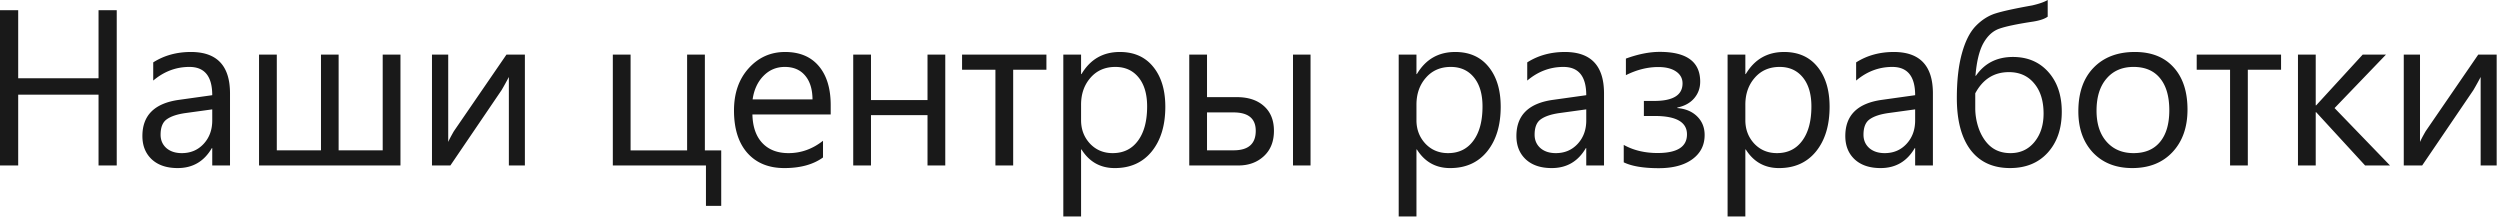 <svg xmlns="http://www.w3.org/2000/svg" fill="none" viewBox="0 0 496 43"><path fill="#000" fill-opacity=".9" d="M23.16 32.828h-3.61v-14.05H3.61v14.05H0V2.02h3.61v13.513h15.94V2.02h3.61v30.808Zm22.474 0H42.11v-3.437h-.086c-1.532 2.635-3.788 3.953-6.767 3.953-2.192 0-3.91-.58-5.156-1.74-1.232-1.16-1.848-2.7-1.848-4.62 0-4.11 2.42-6.502 7.261-7.175l6.596-.924c0-3.739-1.51-5.608-4.533-5.608-2.65 0-5.042.903-7.176 2.707v-3.609c2.163-1.375 4.655-2.063 7.477-2.063 5.17 0 7.756 2.736 7.756 8.208v14.308ZM42.11 21.7l-5.306.73c-1.633.23-2.865.638-3.696 1.225-.83.573-1.246 1.597-1.246 3.073 0 1.074.38 1.955 1.139 2.642.773.673 1.797 1.01 3.072 1.01 1.748 0 3.187-.609 4.319-1.826 1.145-1.232 1.718-2.786 1.718-4.662V21.7Zm37.34 11.13H51.393v-22h3.524v18.99h8.765V10.828h3.502V29.82h8.744V10.828h3.524v22Zm24.687 0h-3.179V15.274a63.06 63.06 0 0 1-1.44 2.6L89.356 32.828h-3.652v-22h3.222v17.338c.172-.415.545-1.124 1.118-2.127l10.441-15.21h3.652v22Zm38.953 8.013h-3.029v-8.014h-18.477v-22h3.524v19.014h11.215V10.828h3.523v19.014h3.244v11Zm21.722-18.133h-15.533c.057 2.45.716 4.34 1.976 5.672 1.261 1.332 2.994 1.998 5.199 1.998 2.478 0 4.756-.817 6.832-2.45v3.31c-1.933 1.403-4.49 2.105-7.67 2.105-3.108 0-5.55-.996-7.326-2.987-1.776-2.005-2.664-4.82-2.664-8.443 0-3.423.967-6.209 2.901-8.357 1.948-2.163 4.361-3.245 7.24-3.245 2.879 0 5.106.931 6.682 2.793 1.575 1.862 2.363 4.448 2.363 7.756v1.848Zm-3.61-2.986c-.014-2.034-.508-3.617-1.482-4.748-.96-1.132-2.299-1.698-4.018-1.698-1.661 0-3.072.595-4.232 1.784-1.16 1.188-1.876 2.742-2.148 4.662h11.88Zm26.341 13.105h-3.523v-9.99h-11.215v9.99h-3.524v-22h3.524v9.024h11.215v-9.024h3.523v22Zm20.067-18.992h-6.595v18.992h-3.524V13.836h-6.617v-3.008h16.736v3.008Zm6.962 15.812h-.086v13.3h-3.523v-32.12h3.523v3.867h.086c1.733-2.922 4.268-4.383 7.606-4.383 2.836 0 5.048.989 6.638 2.965 1.59 1.963 2.385 4.598 2.385 7.907 0 3.68-.895 6.631-2.685 8.851-1.791 2.206-4.24 3.309-7.348 3.309-2.85 0-5.049-1.232-6.596-3.696Zm-.086-8.873v3.073c0 1.819.587 3.366 1.762 4.64 1.189 1.26 2.693 1.89 4.512 1.89 2.134 0 3.802-.816 5.006-2.448 1.217-1.633 1.826-3.903 1.826-6.81 0-2.45-.566-4.37-1.698-5.759-1.131-1.389-2.664-2.084-4.597-2.084-2.048 0-3.696.716-4.942 2.149-1.246 1.418-1.869 3.201-1.869 5.35Zm45.526 12.053h-3.48v-22h3.48v22Zm-24.062 0v-22h3.523v8.444h5.93c2.249 0 4.032.587 5.35 1.761 1.332 1.175 1.998 2.815 1.998 4.92 0 2.12-.666 3.796-1.998 5.027-1.332 1.232-3.015 1.848-5.049 1.848h-9.754Zm3.523-10.527v7.52h5.286c2.921 0 4.382-1.29 4.382-3.868 0-2.435-1.475-3.652-4.425-3.652h-5.243Zm41.639 7.347h-.086v13.3h-3.523v-32.12h3.523v3.867h.086c1.733-2.922 4.268-4.383 7.605-4.383 2.836 0 5.049.989 6.639 2.965 1.59 1.963 2.385 4.598 2.385 7.907 0 3.68-.895 6.631-2.686 8.851-1.79 2.206-4.239 3.309-7.347 3.309-2.851 0-5.049-1.232-6.596-3.696Zm-.086-8.873v3.073c0 1.819.587 3.366 1.762 4.64 1.188 1.26 2.692 1.89 4.511 1.89 2.134 0 3.803-.816 5.006-2.448 1.218-1.633 1.826-3.903 1.826-6.81 0-2.45-.565-4.37-1.697-5.759-1.131-1.389-2.664-2.084-4.598-2.084-2.048 0-3.695.716-4.941 2.149-1.246 1.418-1.869 3.201-1.869 5.35Zm37.212 12.053h-3.524v-3.437h-.086c-1.532 2.635-3.788 3.953-6.767 3.953-2.192 0-3.91-.58-5.156-1.74-1.232-1.16-1.848-2.7-1.848-4.62 0-4.11 2.42-6.502 7.262-7.175l6.595-.924c0-3.739-1.511-5.608-4.533-5.608-2.65 0-5.042.903-7.176 2.707v-3.609c2.163-1.375 4.655-2.063 7.477-2.063 5.17 0 7.756 2.736 7.756 8.208v14.308ZM314.714 21.7l-5.306.73c-1.633.23-2.865.638-3.696 1.225-.83.573-1.246 1.597-1.246 3.073 0 1.074.38 1.955 1.139 2.642.773.673 1.797 1.01 3.072 1.01 1.748 0 3.187-.609 4.319-1.826 1.145-1.232 1.718-2.786 1.718-4.662V21.7Zm7.435 10.506v-3.459c1.919 1.074 4.161 1.611 6.724 1.611 3.882 0 5.823-1.231 5.823-3.695 0-2.435-2.127-3.652-6.381-3.652h-2.17v-2.987h2.062c3.739 0 5.608-1.16 5.608-3.48 0-.988-.43-1.776-1.289-2.363-.86-.588-2.034-.881-3.524-.881-2.134 0-4.275.537-6.424 1.611v-3.287c2.435-.888 4.67-1.332 6.704-1.332 5.356 0 8.035 1.97 8.035 5.908 0 1.275-.401 2.378-1.203 3.309-.788.916-1.898 1.525-3.33 1.826v.107c1.632.13 2.943.68 3.931 1.655.988.974 1.483 2.205 1.483 3.695 0 2.005-.81 3.602-2.428 4.791-1.619 1.189-3.846 1.783-6.682 1.783-3.022 0-5.335-.387-6.939-1.16Zm24.213-2.557h-.085v13.3h-3.524v-32.12h3.524v3.867h.085c1.734-2.922 4.269-4.383 7.606-4.383 2.836 0 5.049.989 6.639 2.965 1.589 1.963 2.384 4.598 2.384 7.907 0 3.68-.895 6.631-2.685 8.851-1.791 2.206-4.24 3.309-7.348 3.309-2.85 0-5.049-1.232-6.596-3.696Zm-.085-8.873v3.073c0 1.819.587 3.366 1.761 4.64 1.189 1.26 2.693 1.89 4.512 1.89 2.134 0 3.803-.816 5.006-2.448 1.217-1.633 1.826-3.903 1.826-6.81 0-2.45-.566-4.37-1.697-5.759-1.132-1.389-2.664-2.084-4.598-2.084-2.048 0-3.695.716-4.941 2.149-1.246 1.418-1.869 3.201-1.869 5.35Zm37.211 12.053h-3.523v-3.437h-.086c-1.533 2.635-3.788 3.953-6.768 3.953-2.191 0-3.91-.58-5.156-1.74-1.232-1.16-1.847-2.7-1.847-4.62 0-4.11 2.42-6.502 7.261-7.175l6.596-.924c0-3.739-1.511-5.608-4.533-5.608-2.65 0-5.042.903-7.176 2.707v-3.609c2.163-1.375 4.655-2.063 7.477-2.063 5.17 0 7.755 2.736 7.755 8.208v14.308ZM379.965 21.7l-5.307.73c-1.633.23-2.864.638-3.695 1.225-.831.573-1.246 1.597-1.246 3.073 0 1.074.379 1.955 1.139 2.642.773.673 1.797 1.01 3.072 1.01 1.747 0 3.187-.609 4.318-1.826 1.146-1.232 1.719-2.786 1.719-4.662V21.7ZM406.263 0v3.309c-.588.43-1.533.752-2.836.966-3.223.487-5.479.96-6.768 1.418-1.275.444-2.327 1.404-3.158 2.88-.816 1.474-1.339 3.63-1.568 6.466h.086c1.718-2.492 4.167-3.738 7.347-3.738 2.908 0 5.25.995 7.026 2.986 1.776 1.991 2.664 4.62 2.664 7.885 0 3.366-.931 6.073-2.793 8.121-1.848 2.034-4.34 3.05-7.477 3.05-3.38 0-5.987-1.195-7.82-3.587-1.819-2.406-2.729-5.837-2.729-10.291 0-3.466.33-6.402.989-8.809.658-2.42 1.568-4.24 2.728-5.457 1.175-1.217 2.471-2.055 3.889-2.513 1.432-.459 3.881-.996 7.347-1.612C404.565.76 405.589.401 406.263 0ZM391.89 18.52v3.05a12.27 12.27 0 0 0 .515 3.373c.33 1.103.802 2.077 1.418 2.922.616.845 1.339 1.476 2.17 1.89.845.416 1.805.624 2.879.624 1.962 0 3.545-.73 4.748-2.192 1.218-1.475 1.826-3.358 1.826-5.65 0-2.52-.623-4.519-1.869-5.994-1.232-1.49-2.9-2.234-5.006-2.234-2.95 0-5.177 1.403-6.681 4.21Zm31.153 14.824c-3.251 0-5.851-1.024-7.799-3.073-1.934-2.062-2.9-4.79-2.9-8.185 0-3.695 1.009-6.581 3.029-8.658 2.019-2.077 4.748-3.116 8.185-3.116 3.28 0 5.837 1.01 7.67 3.03 1.848 2.02 2.772 4.82 2.772 8.4 0 3.51-.996 6.324-2.986 8.444-1.977 2.105-4.634 3.158-7.971 3.158Zm.258-20.067c-2.263 0-4.054.774-5.371 2.32-1.318 1.533-1.977 3.653-1.977 6.36 0 2.607.666 4.662 1.998 6.166 1.332 1.504 3.115 2.256 5.35 2.256 2.277 0 4.024-.738 5.242-2.213 1.232-1.475 1.847-3.574 1.847-6.295 0-2.75-.615-4.87-1.847-6.36-1.218-1.489-2.965-2.234-5.242-2.234Zm29.262.559h-6.596v18.992h-3.523V13.836h-6.617v-3.008h16.736v3.008Zm21.614 18.992h-4.941l-9.711-10.57h-.086v10.57h-3.523v-22h3.523v10.076h.086l9.238-10.076h4.619l-10.205 10.613 11 11.387Zm21.163 0h-3.179V15.275a62.87 62.87 0 0 1-1.44 2.6l-10.162 14.953h-3.652v-22h3.222v17.338c.172-.415.545-1.124 1.118-2.127l10.441-15.21h3.652v22Z"/></svg>